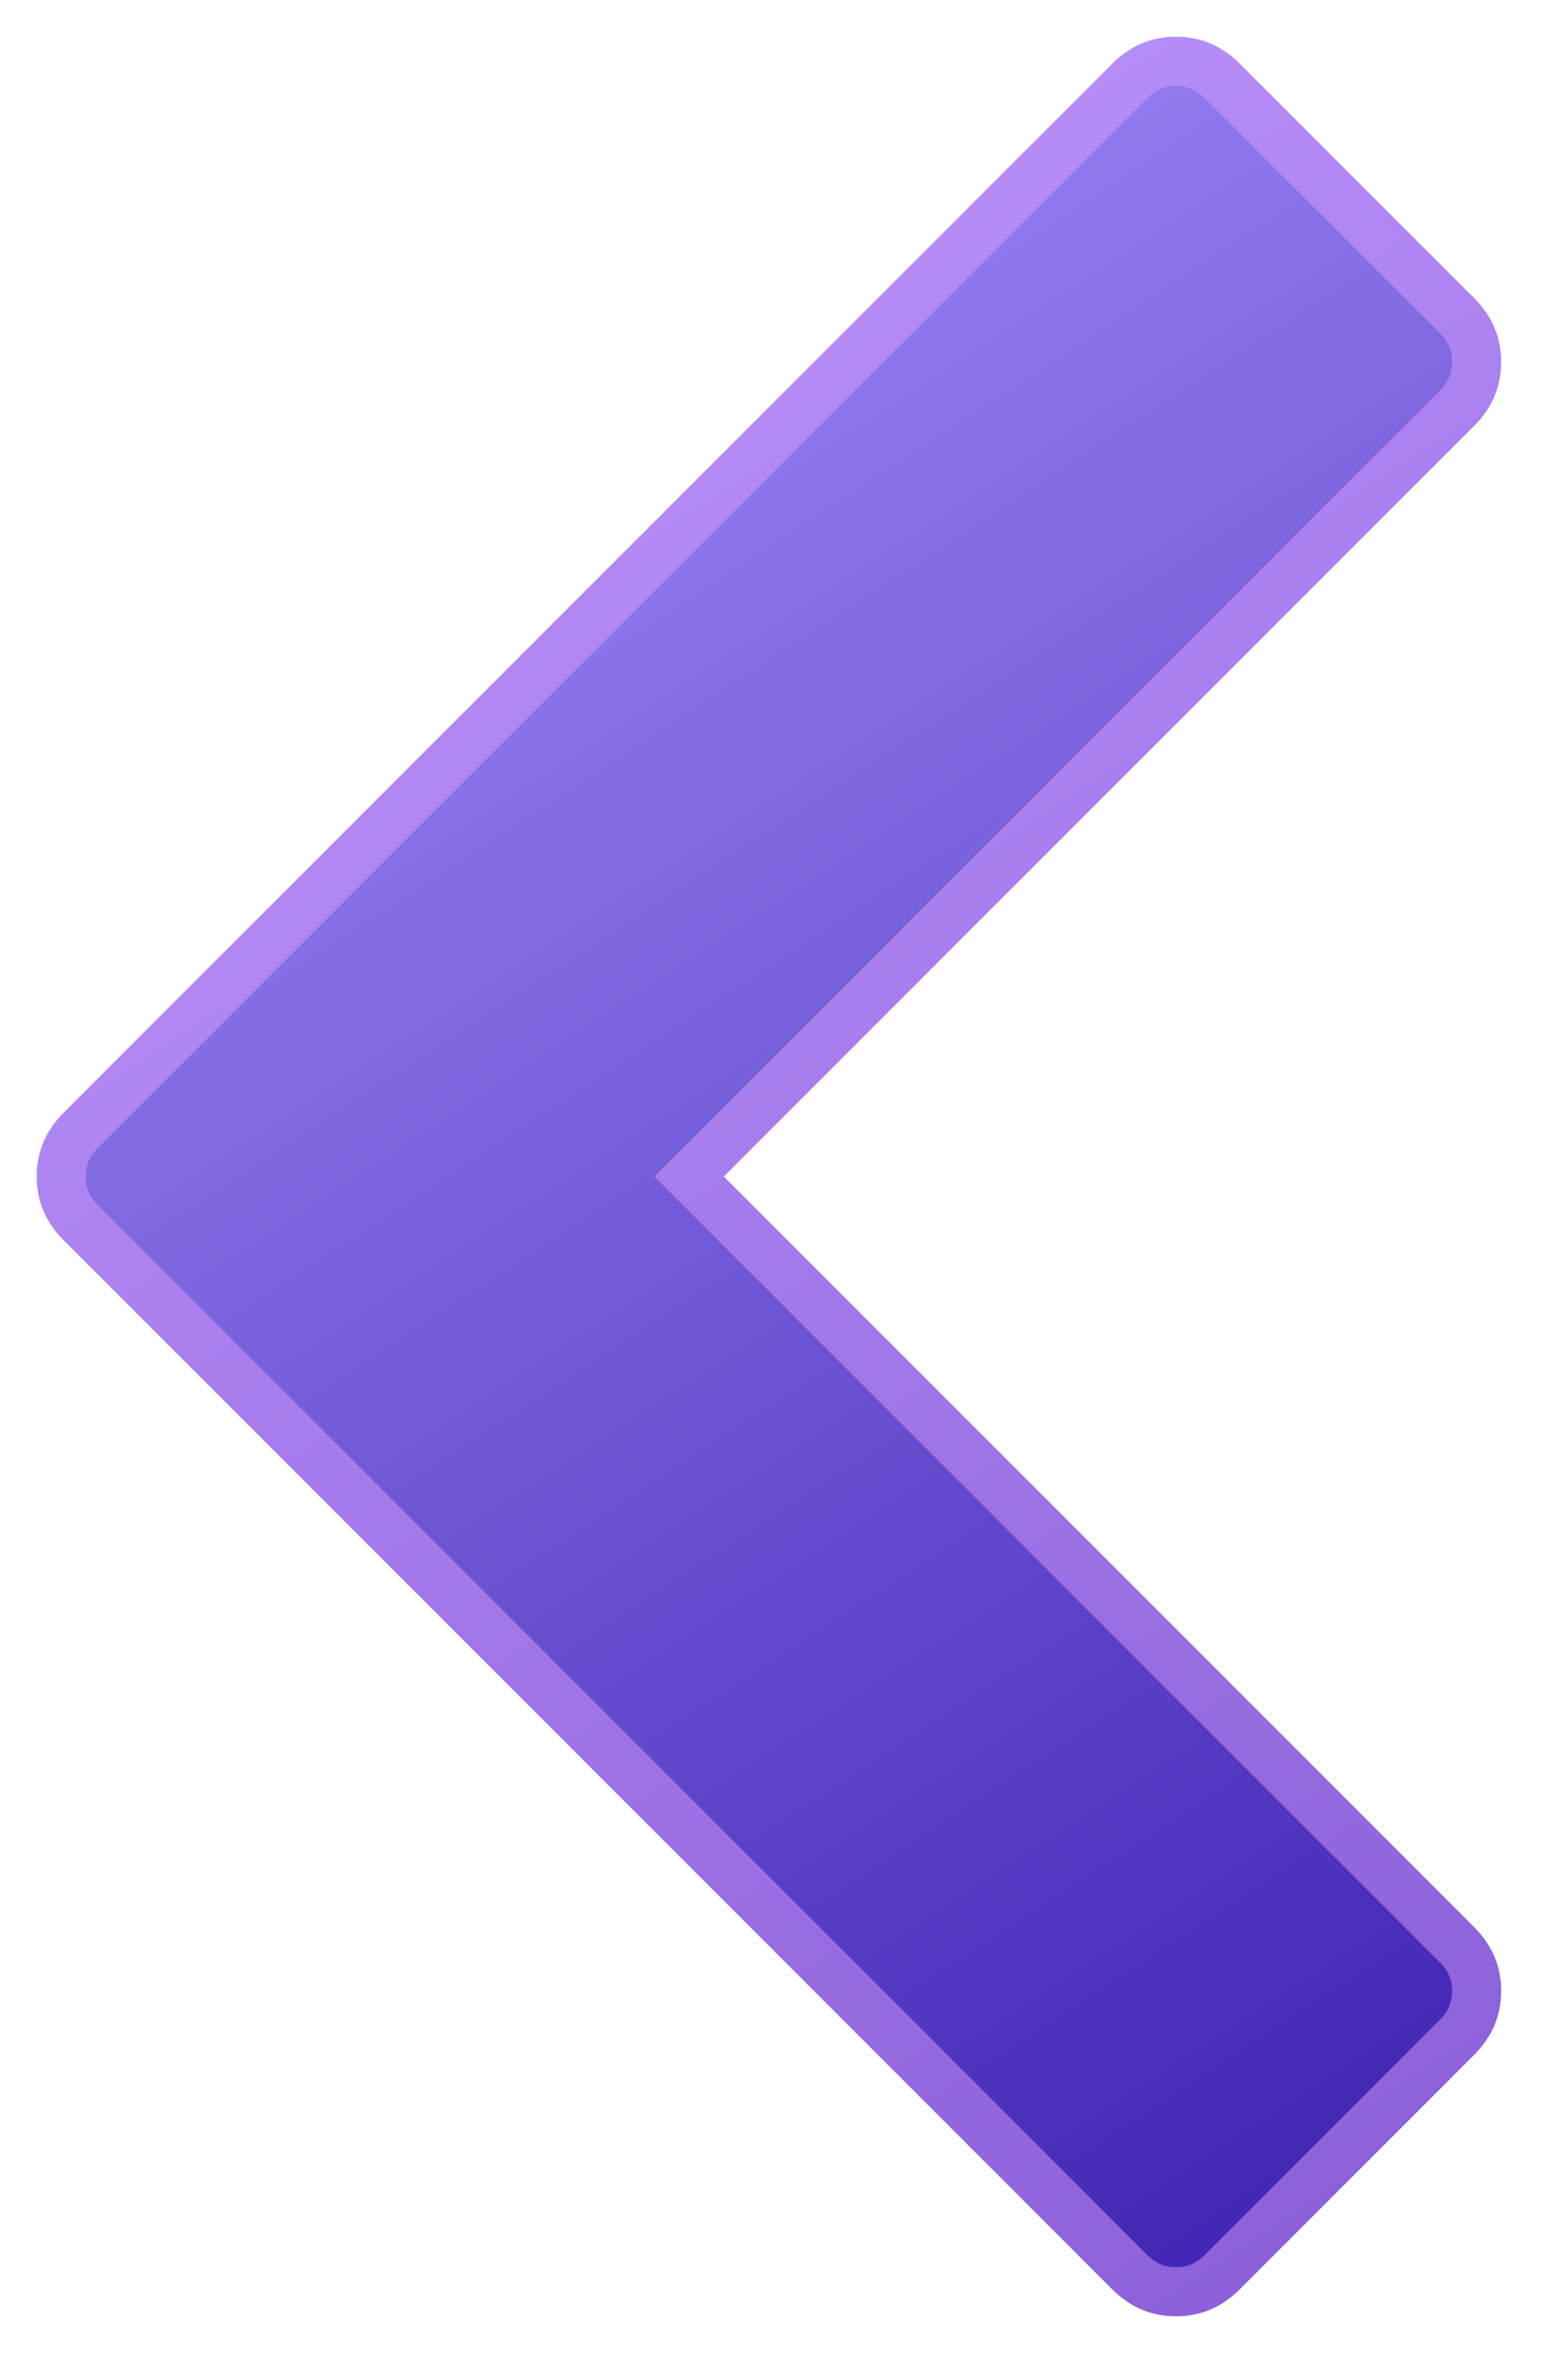 <svg width="32" height="48" viewBox="0 0 32 48" fill="none" xmlns="http://www.w3.org/2000/svg">
<path d="M30.087 8.683L14.769 24L30.087 39.317C30.452 39.683 30.635 40.115 30.635 40.615C30.635 41.115 30.452 41.548 30.087 41.913L25.298 46.702C24.933 47.067 24.5 47.25 24 47.25C23.5 47.25 23.067 47.067 22.702 46.702L1.298 25.298C0.933 24.933 0.75 24.5 0.75 24C0.75 23.5 0.933 23.067 1.298 22.702L22.702 1.298C23.067 0.933 23.5 0.75 24 0.75C24.5 0.75 24.933 0.933 25.298 1.298L30.087 6.087C30.452 6.452 30.635 6.885 30.635 7.385C30.635 7.885 30.452 8.317 30.087 8.683Z" fill="url(#paint0_linear_368_168)"/>
<path d="M14.416 23.646L14.062 24L14.416 24.354L29.733 39.671C30.008 39.946 30.135 40.253 30.135 40.615C30.135 40.978 30.008 41.285 29.733 41.56L24.945 46.348C24.669 46.623 24.363 46.75 24 46.75C23.637 46.75 23.331 46.623 23.055 46.348L1.652 24.945C1.377 24.669 1.25 24.363 1.25 24C1.25 23.637 1.377 23.331 1.652 23.055L23.055 1.652C23.331 1.377 23.637 1.25 24 1.25C24.363 1.25 24.669 1.377 24.945 1.652L29.733 6.44C30.008 6.715 30.135 7.022 30.135 7.385C30.135 7.747 30.008 8.054 29.733 8.329L14.416 23.646Z" stroke="#D99FFF" stroke-opacity="0.5"/>
<defs>
<linearGradient id="paint0_linear_368_168" x1="1" y1="1" x2="31" y2="47" gradientUnits="userSpaceOnUse">
<stop stop-color="#AC97FF"/>
<stop offset="1" stop-color="#391DAF"/>
</linearGradient>
</defs>
</svg>
